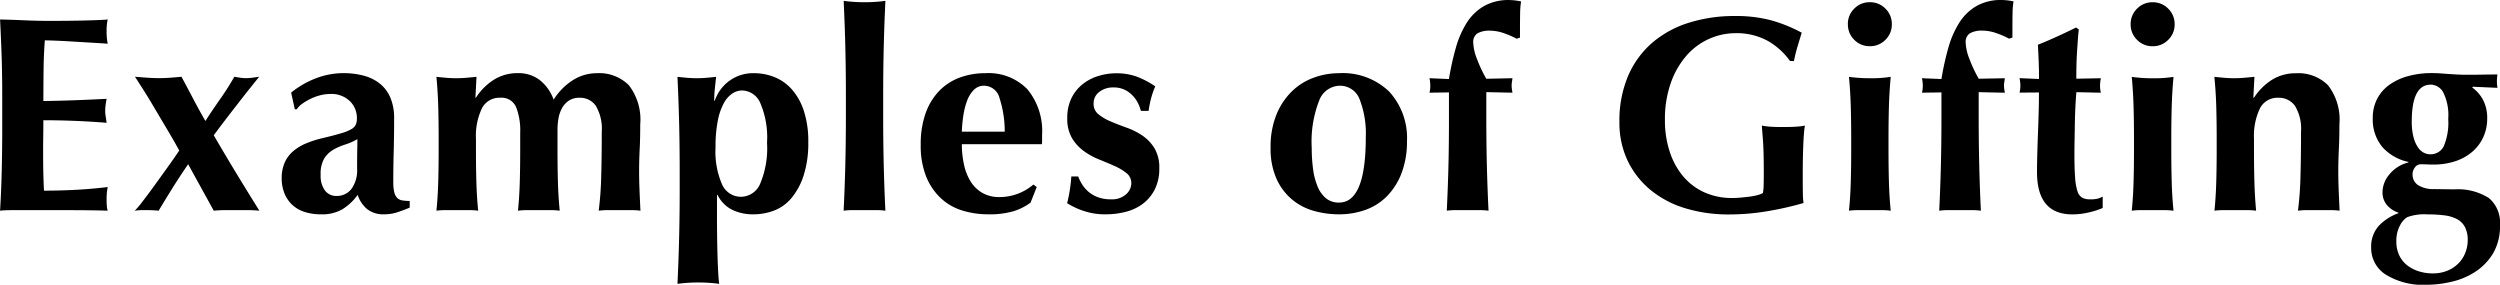 <svg xmlns="http://www.w3.org/2000/svg" width="161.676" height="18.414" viewBox="0 0 161.676 18.414"><path d="M1.44-7.344Q1.44-8.838,1.4-10T1.3-12.33q.81.018,1.6.054t1.6.036q1.332,0,2.367-.027t1.395-.063a3.219,3.219,0,0,0-.072.756,4.323,4.323,0,0,0,.018.45q.018.162.054.36-.522-.036-1.143-.072l-1.206-.072q-.585-.036-1.053-.054t-.666-.018q-.072.99-.081,1.962T4.1-7.056q1.17-.018,2.115-.054T8.19-7.2q-.054.306-.072.468A3.1,3.1,0,0,0,8.1-6.39a1.708,1.708,0,0,0,.027.3q.027.153.063.441Q6.138-5.814,4.1-5.814q0,.576-.009,1.152T4.086-3.51q0,1.17.054,2.25,1.026,0,2.052-.054t2.07-.18q-.036.2-.054.36a4.323,4.323,0,0,0-.018.45,4.323,4.323,0,0,0,.018.45,1.335,1.335,0,0,0,.054.27Q7.776.018,7.065.009T5.112,0H2.259q-.4,0-.612.009T1.3.036Q1.368-1.08,1.4-2.241T1.44-4.9ZM13.464-2.97q-.522.756-1,1.521T11.556.036Q11.2,0,10.818,0h-.369a3.169,3.169,0,0,0-.441.036,4.868,4.868,0,0,0,.477-.558q.351-.45.774-1.035l.864-1.2q.441-.612.765-1.1-.324-.594-.747-1.305t-.828-1.395q-.4-.684-.756-1.242t-.531-.828q.432.036.81.063t.738.027q.36,0,.729-.027t.729-.063q.378.7.756,1.422t.792,1.44q.486-.756.963-1.431t.909-1.431q.2.036.378.063a2.548,2.548,0,0,0,.378.027,2.928,2.928,0,0,0,.4-.027l.45-.063q-.162.2-.513.639T16.767-7q-.423.54-.864,1.116T15.12-4.842q.72,1.242,1.458,2.457T18.072.036Q17.712,0,17.334,0H15.858q-.378,0-.738.036ZM24.39-2.7q0-.774.009-1.179t.009-.711a4.157,4.157,0,0,1-.8.351,3.78,3.78,0,0,0-.774.342,1.679,1.679,0,0,0-.576.567,1.984,1.984,0,0,0-.225,1.044,1.6,1.6,0,0,0,.279,1.017.905.905,0,0,0,.747.351,1.186,1.186,0,0,0,.963-.45A2.062,2.062,0,0,0,24.39-2.7ZM20.124-7.6a5.768,5.768,0,0,1,1.629-.936,4.965,4.965,0,0,1,1.737-.324,5.091,5.091,0,0,1,1.323.162,2.835,2.835,0,0,1,1.044.513,2.324,2.324,0,0,1,.684.909,3.372,3.372,0,0,1,.243,1.35q0,1.152-.027,2.133T26.73-1.836a2.821,2.821,0,0,0,.063.675.793.793,0,0,0,.189.369.6.6,0,0,0,.333.162,2.809,2.809,0,0,0,.477.036v.432q-.522.216-.882.324a2.681,2.681,0,0,1-.774.108,1.7,1.7,0,0,1-1.08-.324,1.993,1.993,0,0,1-.63-.936,3.4,3.4,0,0,1-.963.918A2.561,2.561,0,0,1,22.086.27a3.378,3.378,0,0,1-1.17-.18,2.072,2.072,0,0,1-.8-.513,2.052,2.052,0,0,1-.459-.756,2.637,2.637,0,0,1-.144-.855A2.547,2.547,0,0,1,19.7-3.06a2.064,2.064,0,0,1,.54-.738,3.126,3.126,0,0,1,.837-.513,6.753,6.753,0,0,1,1.1-.351q.756-.18,1.2-.315a2.9,2.9,0,0,0,.657-.27.648.648,0,0,0,.279-.3,1.1,1.1,0,0,0,.063-.4,1.509,1.509,0,0,0-.459-1.107,1.715,1.715,0,0,0-1.269-.459,2.593,2.593,0,0,0-.63.081,3.2,3.2,0,0,0-.621.225,3.871,3.871,0,0,0-.54.315,1.345,1.345,0,0,0-.369.369h-.126Zm11.952.324a3.839,3.839,0,0,1,1.179-1.17,2.884,2.884,0,0,1,1.539-.414,2.251,2.251,0,0,1,1.4.441A2.832,2.832,0,0,1,37.1-7.146a4.037,4.037,0,0,1,1.26-1.269,2.881,2.881,0,0,1,1.53-.441,2.7,2.7,0,0,1,2.079.783A3.639,3.639,0,0,1,42.7-5.544q0,.918-.036,1.62t-.036,1.4q0,.576.027,1.251T42.714.036A4.027,4.027,0,0,0,42.12,0H40.608a4.027,4.027,0,0,0-.594.036,21.309,21.309,0,0,0,.162-2.2q.036-1.269.036-2.907a2.9,2.9,0,0,0-.378-1.665,1.228,1.228,0,0,0-1.062-.531,1.2,1.2,0,0,0-.711.2,1.407,1.407,0,0,0-.441.513,2.169,2.169,0,0,0-.216.675,4.618,4.618,0,0,0-.054.684v1.3q0,1.1.027,2.07T37.494.036A3.951,3.951,0,0,0,36.909,0H35.388a4.261,4.261,0,0,0-.594.036q.09-.9.117-1.872t.027-2.07V-5a4.155,4.155,0,0,0-.27-1.674,1.02,1.02,0,0,0-1.026-.594,1.258,1.258,0,0,0-1.188.7,4.142,4.142,0,0,0-.378,1.944v.72q0,1.1.027,2.07T32.22.036A3.951,3.951,0,0,0,31.635,0H30.114a4.261,4.261,0,0,0-.594.036q.09-.9.117-1.872t.027-2.07v-.72q0-1.1-.027-2.061T29.52-8.622q.324.036.639.063t.639.027q.324,0,.639-.027t.675-.063l-.072,1.35ZM45.252-2.394q0-1.764-.036-3.24t-.108-2.988q.306.036.63.063t.63.027q.306,0,.621-.027t.621-.063q-.036.306-.081.729a7.745,7.745,0,0,0-.045.819h.036a2.626,2.626,0,0,1,.918-1.269,2.6,2.6,0,0,1,1.638-.513A3.506,3.506,0,0,1,51.39-8.6a2.981,2.981,0,0,1,1.116.792,3.941,3.941,0,0,1,.774,1.386,6.278,6.278,0,0,1,.288,2.016,6.808,6.808,0,0,1-.306,2.178,4.317,4.317,0,0,1-.8,1.467,2.757,2.757,0,0,1-1.134.8A3.768,3.768,0,0,1,50.022.27a3.028,3.028,0,0,1-1.4-.306A2.083,2.083,0,0,1,47.7-.99h-.036V.468q0,.63.009,1.287T47.7,3.006q.018.594.045,1.062t.063.7q-.234-.036-.594-.063t-.756-.027q-.4,0-.756.027t-.594.063q.036-.756.063-1.494t.045-1.494q.018-.756.027-1.53T45.252-1.4ZM50.9-4.356a5.637,5.637,0,0,0-.441-2.583,1.312,1.312,0,0,0-1.161-.8,1.173,1.173,0,0,0-.648.2,1.749,1.749,0,0,0-.549.63,3.957,3.957,0,0,0-.387,1.134,8.662,8.662,0,0,0-.144,1.71A5.3,5.3,0,0,0,48-1.647a1.336,1.336,0,0,0,1.233.783,1.362,1.362,0,0,0,1.224-.846A5.892,5.892,0,0,0,50.9-4.356ZM56-7.308q0-1.764-.036-3.24t-.108-2.988q.234.036.594.063t.756.027q.4,0,.756-.027t.594-.063q-.072,1.512-.108,2.988t-.036,3.24v1.17q0,1.764.036,3.24T58.554.036A4.027,4.027,0,0,0,57.96,0H56.448a4.027,4.027,0,0,0-.594.036q.072-1.458.108-2.934T56-6.138ZM63.5-4.266a6.049,6.049,0,0,0,.144,1.35,3.37,3.37,0,0,0,.441,1.089,2.168,2.168,0,0,0,.756.72,2.13,2.13,0,0,0,1.071.261,3.363,3.363,0,0,0,2.214-.81l.216.162-.4,1.008a3.654,3.654,0,0,1-1.08.549A5.438,5.438,0,0,1,65.214.27,5.676,5.676,0,0,1,63.54.027a3.569,3.569,0,0,1-1.4-.8,3.918,3.918,0,0,1-.954-1.413A5.369,5.369,0,0,1,60.84-4.23a5.937,5.937,0,0,1,.315-2.034,4.01,4.01,0,0,1,.873-1.44,3.568,3.568,0,0,1,1.323-.864,4.689,4.689,0,0,1,1.665-.288,3.49,3.49,0,0,1,2.727,1.044,4.246,4.246,0,0,1,.945,2.952v.378a.824.824,0,0,1-.018.216Zm2.772-.81a6.974,6.974,0,0,0-.333-2.16,1.042,1.042,0,0,0-1-.81.9.9,0,0,0-.666.27,1.95,1.95,0,0,0-.432.693,4.613,4.613,0,0,0-.243.954,9.047,9.047,0,0,0-.1,1.053Zm4.752,2.9a2.781,2.781,0,0,0,.279.549,2.078,2.078,0,0,0,.423.468,2.01,2.01,0,0,0,.6.333,2.422,2.422,0,0,0,.819.126,1.359,1.359,0,0,0,.972-.324.959.959,0,0,0,.342-.7.82.82,0,0,0-.306-.666,3.4,3.4,0,0,0-.765-.459q-.459-.207-1-.423a4.607,4.607,0,0,1-1-.549,2.844,2.844,0,0,1-.765-.837,2.467,2.467,0,0,1-.306-1.3,2.848,2.848,0,0,1,.279-1.3,2.636,2.636,0,0,1,.729-.9,3.086,3.086,0,0,1,1.017-.522,3.881,3.881,0,0,1,1.125-.171,3.857,3.857,0,0,1,1.341.216,5.635,5.635,0,0,1,1.2.63,4.893,4.893,0,0,0-.27.774,6.908,6.908,0,0,0-.162.81h-.5A2.52,2.52,0,0,0,74.9-6.9a2.035,2.035,0,0,0-.342-.495,1.793,1.793,0,0,0-.522-.387,1.635,1.635,0,0,0-.738-.153,1.432,1.432,0,0,0-.909.288.913.913,0,0,0-.369.756.855.855,0,0,0,.315.693,3.134,3.134,0,0,0,.783.459q.468.2,1.026.4a4.558,4.558,0,0,1,1.026.513,2.691,2.691,0,0,1,.783.819,2.411,2.411,0,0,1,.315,1.3,2.97,2.97,0,0,1-.288,1.359,2.68,2.68,0,0,1-.774.936A3.106,3.106,0,0,1,74.1.108,5.15,5.15,0,0,1,72.792.27,4.272,4.272,0,0,1,71.334.036,4.851,4.851,0,0,1,70.308-.45a9.576,9.576,0,0,0,.27-1.728ZM89.622-4.716a6.107,6.107,0,0,0-.4-2.457,1.352,1.352,0,0,0-1.314-.873,1.453,1.453,0,0,0-1.305.972,7.277,7.277,0,0,0-.477,3.042,10.231,10.231,0,0,0,.09,1.4,4.323,4.323,0,0,0,.3,1.125,1.925,1.925,0,0,0,.54.747,1.286,1.286,0,0,0,.837.27Q89.622-.486,89.622-4.716Zm-6.156.666a5.526,5.526,0,0,1,.369-2.106,4.444,4.444,0,0,1,.981-1.5,3.947,3.947,0,0,1,1.413-.9,4.7,4.7,0,0,1,1.647-.3,4.329,4.329,0,0,1,3.258,1.188,4.432,4.432,0,0,1,1.152,3.222,5.711,5.711,0,0,1-.324,1.98,4.346,4.346,0,0,1-.909,1.5,3.674,3.674,0,0,1-1.395.927A5.005,5.005,0,0,1,87.876.27,5.963,5.963,0,0,1,86.283.054,3.825,3.825,0,0,1,84.87-.675a3.733,3.733,0,0,1-1.017-1.341A4.787,4.787,0,0,1,83.466-4.05ZM99.108-8.532q-.018.144-.036.252a1.425,1.425,0,0,0-.018.234,1.48,1.48,0,0,0,.018.225q.018.117.036.225l-1.692-.036v1.494q0,1.764.036,3.24T97.56.036A4.027,4.027,0,0,0,96.966,0H95.454a4.027,4.027,0,0,0-.594.036q.072-1.458.108-2.934T95-6.138V-7.614l-1.26.018a1.848,1.848,0,0,0,.054-.45,2.5,2.5,0,0,0-.054-.486L95-8.478a17.656,17.656,0,0,1,.45-2.034,6.089,6.089,0,0,1,.711-1.62A3.252,3.252,0,0,1,97.272-13.2a3.213,3.213,0,0,1,1.638-.387,3.974,3.974,0,0,1,.756.09,4.945,4.945,0,0,0-.063.783q-.009.495-.009.963v.594l-.216.072a5.355,5.355,0,0,0-.828-.36,2.748,2.748,0,0,0-.9-.162,1.544,1.544,0,0,0-.8.171.649.649,0,0,0-.279.6,3.183,3.183,0,0,0,.243,1.062,8.811,8.811,0,0,0,.6,1.278Zm17.946-1.116a4.478,4.478,0,0,0-1.44-1.3,4.175,4.175,0,0,0-2.106-.495,4.15,4.15,0,0,0-1.647.351,4.2,4.2,0,0,0-1.458,1.053,5.393,5.393,0,0,0-1.035,1.755,7.022,7.022,0,0,0-.4,2.475,6.458,6.458,0,0,0,.3,2,4.779,4.779,0,0,0,.855,1.593,3.879,3.879,0,0,0,1.368,1.053,4.337,4.337,0,0,0,1.854.378q.234,0,.531-.027t.576-.063a3.894,3.894,0,0,0,.513-.1,1.215,1.215,0,0,0,.342-.135,4.06,4.06,0,0,0,.045-.54q.009-.324.009-.72,0-1.458-.054-2.151t-.072-.945a4.709,4.709,0,0,0,.477.063q.3.027.855.027.648,0,.963-.027a4.712,4.712,0,0,0,.495-.063,3.271,3.271,0,0,0-.063.468q-.027.324-.045.747t-.027.9q-.009.477-.009.909v.594q0,.45.009.837a3.219,3.219,0,0,0,.045.549,20.733,20.733,0,0,1-2.4.54,14.921,14.921,0,0,1-2.4.2,9.586,9.586,0,0,1-2.853-.4,6.5,6.5,0,0,1-2.25-1.188,5.535,5.535,0,0,1-1.476-1.89,5.692,5.692,0,0,1-.531-2.493,7.378,7.378,0,0,1,.567-3,5.9,5.9,0,0,1,1.566-2.142,6.69,6.69,0,0,1,2.367-1.287,9.753,9.753,0,0,1,2.952-.432,8.865,8.865,0,0,1,2.367.279,9.646,9.646,0,0,1,1.971.8q-.144.468-.279.918a9.314,9.314,0,0,0-.225.918Zm3.744-2.376a1.372,1.372,0,0,1,.414-1.008,1.372,1.372,0,0,1,1.008-.414,1.372,1.372,0,0,1,1.008.414,1.372,1.372,0,0,1,.414,1.008,1.372,1.372,0,0,1-.414,1.008,1.372,1.372,0,0,1-1.008.414,1.372,1.372,0,0,1-1.008-.414A1.372,1.372,0,0,1,120.8-12.024Zm.216,7.4q0-1.1-.027-2.061t-.117-1.935q.252.036.594.063t.756.027a8.022,8.022,0,0,0,1.35-.09q-.09.972-.117,1.935t-.027,2.061v.72q0,1.1.027,2.07T123.57.036A3.951,3.951,0,0,0,122.985,0h-1.521a4.261,4.261,0,0,0-.594.036q.09-.9.117-1.872t.027-2.07Zm9.936-3.906q-.018.144-.036.252a1.425,1.425,0,0,0-.018.234,1.479,1.479,0,0,0,.018.225q.018.117.036.225l-1.692-.036v1.494q0,1.764.036,3.24T129.4.036A4.027,4.027,0,0,0,128.808,0H127.3a4.027,4.027,0,0,0-.594.036q.072-1.458.108-2.934t.036-3.24V-7.614l-1.26.018a1.848,1.848,0,0,0,.054-.45,2.5,2.5,0,0,0-.054-.486l1.26.054a17.656,17.656,0,0,1,.45-2.034,6.089,6.089,0,0,1,.711-1.62,3.252,3.252,0,0,1,1.107-1.071,3.213,3.213,0,0,1,1.638-.387,3.974,3.974,0,0,1,.756.09,4.945,4.945,0,0,0-.063.783q-.009.495-.009.963v.594l-.216.072a5.356,5.356,0,0,0-.828-.36,2.748,2.748,0,0,0-.9-.162,1.544,1.544,0,0,0-.8.171.65.65,0,0,0-.279.6,3.183,3.183,0,0,0,.243,1.062,8.81,8.81,0,0,0,.6,1.278Zm6.21,0a2.5,2.5,0,0,0-.054.486,1.849,1.849,0,0,0,.054.45l-1.584-.036q-.036.414-.063.954t-.036,1.1q-.009.558-.018,1.08t-.009.882q0,.936.045,1.512a3.641,3.641,0,0,0,.153.882.714.714,0,0,0,.306.414,1.045,1.045,0,0,0,.5.108,2.05,2.05,0,0,0,.5-.045,1.488,1.488,0,0,0,.324-.135v.738a4.984,4.984,0,0,1-.9.288,4.664,4.664,0,0,1-1.062.126q-2.286,0-2.286-2.736,0-.522.018-1.179t.045-1.35q.027-.693.045-1.368t.018-1.251L131.9-7.6a1.849,1.849,0,0,0,.054-.45,2.5,2.5,0,0,0-.054-.486l1.26.054q0-.558-.018-1.044t-.054-1.17q.63-.252,1.242-.531t1.224-.585l.18.126q-.036.288-.063.675t-.054.81q-.027.423-.036.864t-.009.837Zm1.926-3.492a1.372,1.372,0,0,1,.414-1.008,1.372,1.372,0,0,1,1.008-.414,1.372,1.372,0,0,1,1.008.414,1.372,1.372,0,0,1,.414,1.008,1.372,1.372,0,0,1-.414,1.008,1.372,1.372,0,0,1-1.008.414,1.372,1.372,0,0,1-1.008-.414A1.372,1.372,0,0,1,139.086-12.024Zm.216,7.4q0-1.1-.027-2.061t-.117-1.935q.252.036.594.063t.756.027a8.022,8.022,0,0,0,1.35-.09q-.09.972-.117,1.935t-.027,2.061v.72q0,1.1.027,2.07t.117,1.872A3.951,3.951,0,0,0,141.273,0h-1.521a4.262,4.262,0,0,0-.594.036q.09-.9.117-1.872t.027-2.07Zm7.758-2.646a3.839,3.839,0,0,1,1.179-1.17,2.884,2.884,0,0,1,1.539-.414,2.7,2.7,0,0,1,2.079.783,3.639,3.639,0,0,1,.729,2.529q0,.918-.036,1.62t-.036,1.4q0,.576.027,1.251T152.6.036A4.027,4.027,0,0,0,152.01,0H150.5a4.027,4.027,0,0,0-.594.036,21.309,21.309,0,0,0,.162-2.2q.036-1.269.036-2.907a2.851,2.851,0,0,0-.387-1.665,1.269,1.269,0,0,0-1.089-.531,1.258,1.258,0,0,0-1.188.7,4.142,4.142,0,0,0-.378,1.944v.72q0,1.1.027,2.07T147.2.036A3.951,3.951,0,0,0,146.619,0H145.1a4.261,4.261,0,0,0-.594.036q.09-.9.117-1.872t.027-2.07v-.72q0-1.1-.027-2.061T144.5-8.622q.324.036.639.063t.639.027q.324,0,.639-.027t.675-.063l-.072,1.35Zm11.43-.846q-1.224,0-1.224,2.376a3.939,3.939,0,0,0,.108,1,2.163,2.163,0,0,0,.279.657,1.066,1.066,0,0,0,.378.36.9.9,0,0,0,.423.108.944.944,0,0,0,.882-.522,3.907,3.907,0,0,0,.288-1.764,3.316,3.316,0,0,0-.324-1.719A.949.949,0,0,0,158.49-8.118Zm2.682.18a2.34,2.34,0,0,1,.711.819,2.5,2.5,0,0,1,.261,1.179,2.878,2.878,0,0,1-.252,1.215,2.749,2.749,0,0,1-.711.945,3.255,3.255,0,0,1-1.1.612,4.452,4.452,0,0,1-1.431.216q-.2,0-.387-.009t-.423-.009a.454.454,0,0,0-.369.2.716.716,0,0,0-.153.45.812.812,0,0,0,.333.684,1.834,1.834,0,0,0,1.053.27l1.332.018a3.713,3.713,0,0,1,2.223.567,2.078,2.078,0,0,1,.711,1.755,3.439,3.439,0,0,1-.441,1.809A3.7,3.7,0,0,1,161.4,3.969a4.7,4.7,0,0,1-1.539.657,7.18,7.18,0,0,1-1.638.2,4.569,4.569,0,0,1-2.637-.657,2.022,2.022,0,0,1-.945-1.737,2.008,2.008,0,0,1,.477-1.4A3.222,3.222,0,0,1,156.4.2V.162a1.655,1.655,0,0,1-.747-.5,1.259,1.259,0,0,1-.279-.837,1.8,1.8,0,0,1,.459-1.152,2.27,2.27,0,0,1,1.215-.756v-.036a3.112,3.112,0,0,1-1.692-.972,2.79,2.79,0,0,1-.612-1.872,2.627,2.627,0,0,1,.279-1.224,2.586,2.586,0,0,1,.783-.909,3.739,3.739,0,0,1,1.206-.567,5.692,5.692,0,0,1,1.548-.2q.324,0,.666.027t.666.045q.234.018.477.027t.531.009q.45,0,.936-.009t.972-.009q-.018.108-.027.216t-.009.216q0,.108.009.216t.027.216l-1.584-.072Zm-.288,9.882a1.789,1.789,0,0,0-.18-.855,1.243,1.243,0,0,0-.513-.513,2.353,2.353,0,0,0-.819-.243,8.608,8.608,0,0,0-1.1-.063,3.214,3.214,0,0,0-1.3.18,1.311,1.311,0,0,0-.459.522,2.037,2.037,0,0,0-.243,1.044,2.049,2.049,0,0,0,.189.909,1.792,1.792,0,0,0,.513.639,2.386,2.386,0,0,0,.747.387,2.973,2.973,0,0,0,.909.135,2.432,2.432,0,0,0,.936-.171,2.157,2.157,0,0,0,.711-.468,2,2,0,0,0,.45-.684A2.207,2.207,0,0,0,160.884,1.944Z" transform="translate(-1.296 13.59)"/></svg>